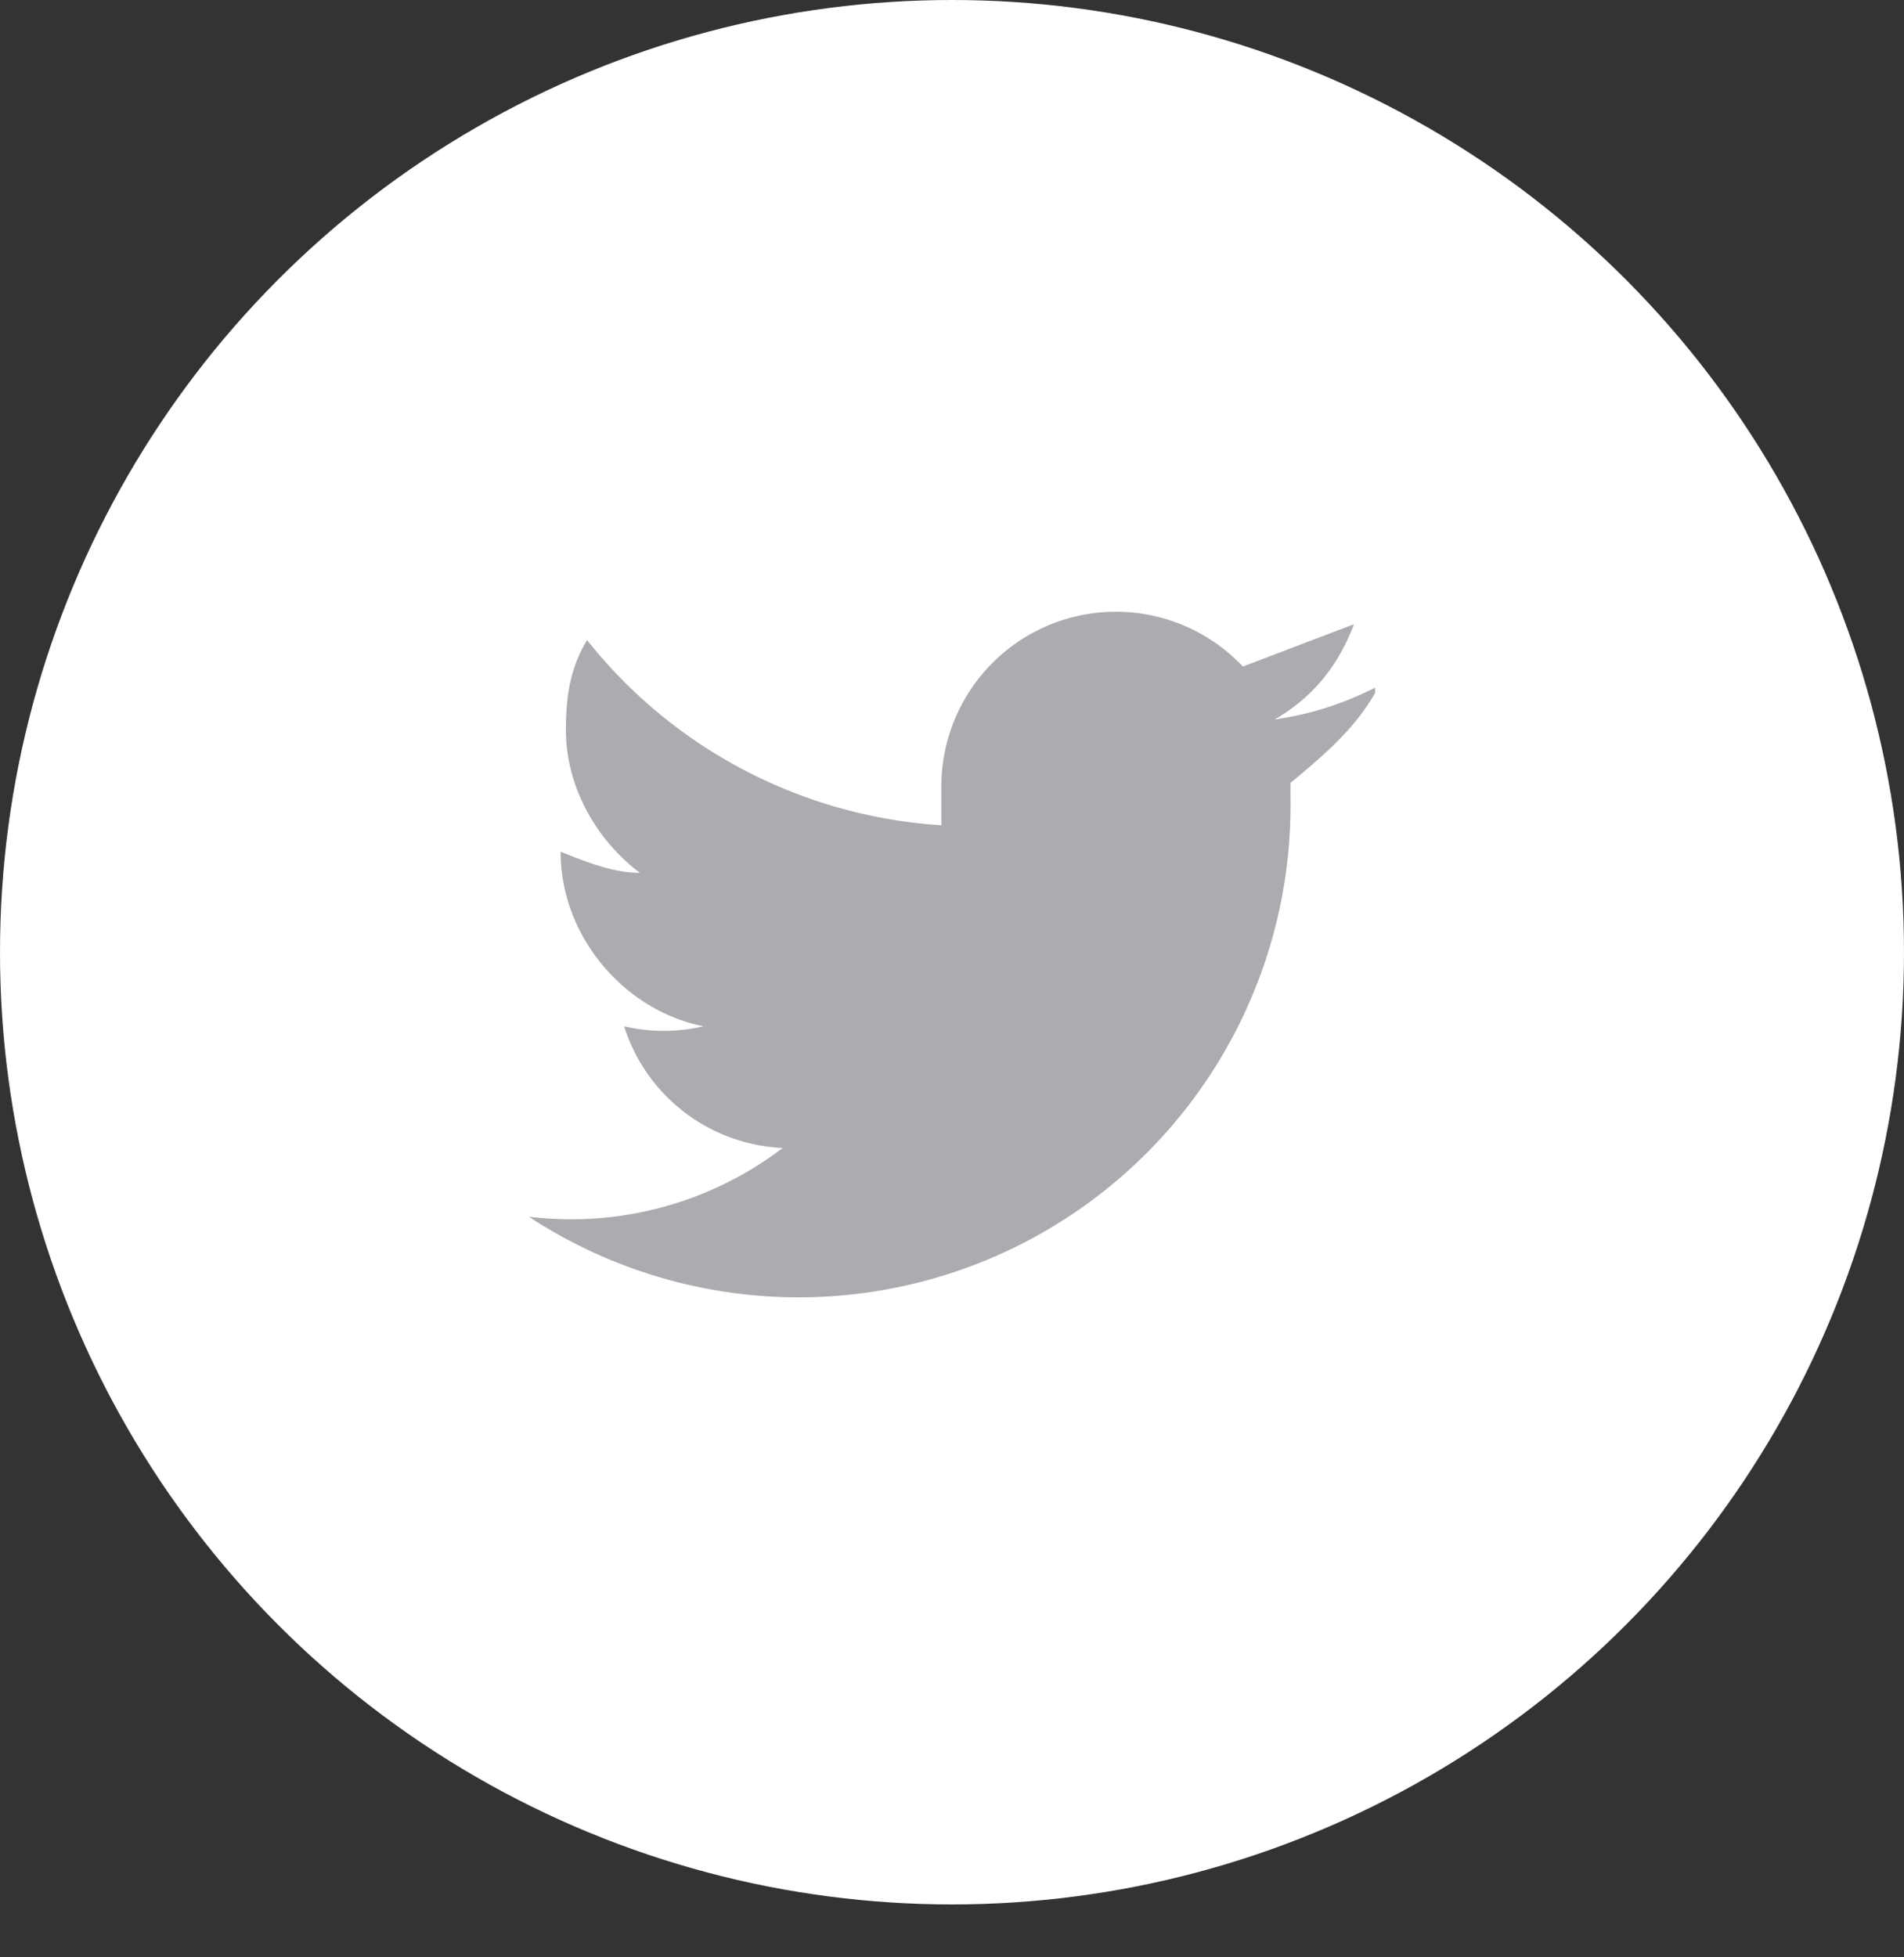 <svg width="36" height="37" fill="none" xmlns="http://www.w3.org/2000/svg"><rect width="100%" height="100%" fill="#333333" stroke="none"/><circle cx="18" cy="18" r="18" fill="#fff"/><path d="M26 13c-.6.3-1.2.5-1.9.6.7-.4 1.2-1 1.5-1.8l-2.1.8a3.3 3.3 0 00-5.7 2.2v.8a9.3 9.3 0 01-6.7-3.5c-.3.5-.4 1-.4 1.7 0 1.1.6 2.1 1.4 2.7-.5 0-1-.2-1.5-.4 0 1.6 1.2 3 2.7 3.3a3.3 3.3 0 01-1.5 0 3.3 3.3 0 003 2.3A6.6 6.6 0 0110 23a9.3 9.3 0 0014.4-7.9v-.3c.6-.5 1.2-1 1.6-1.7z" fill="#ABABB0"/></svg>
